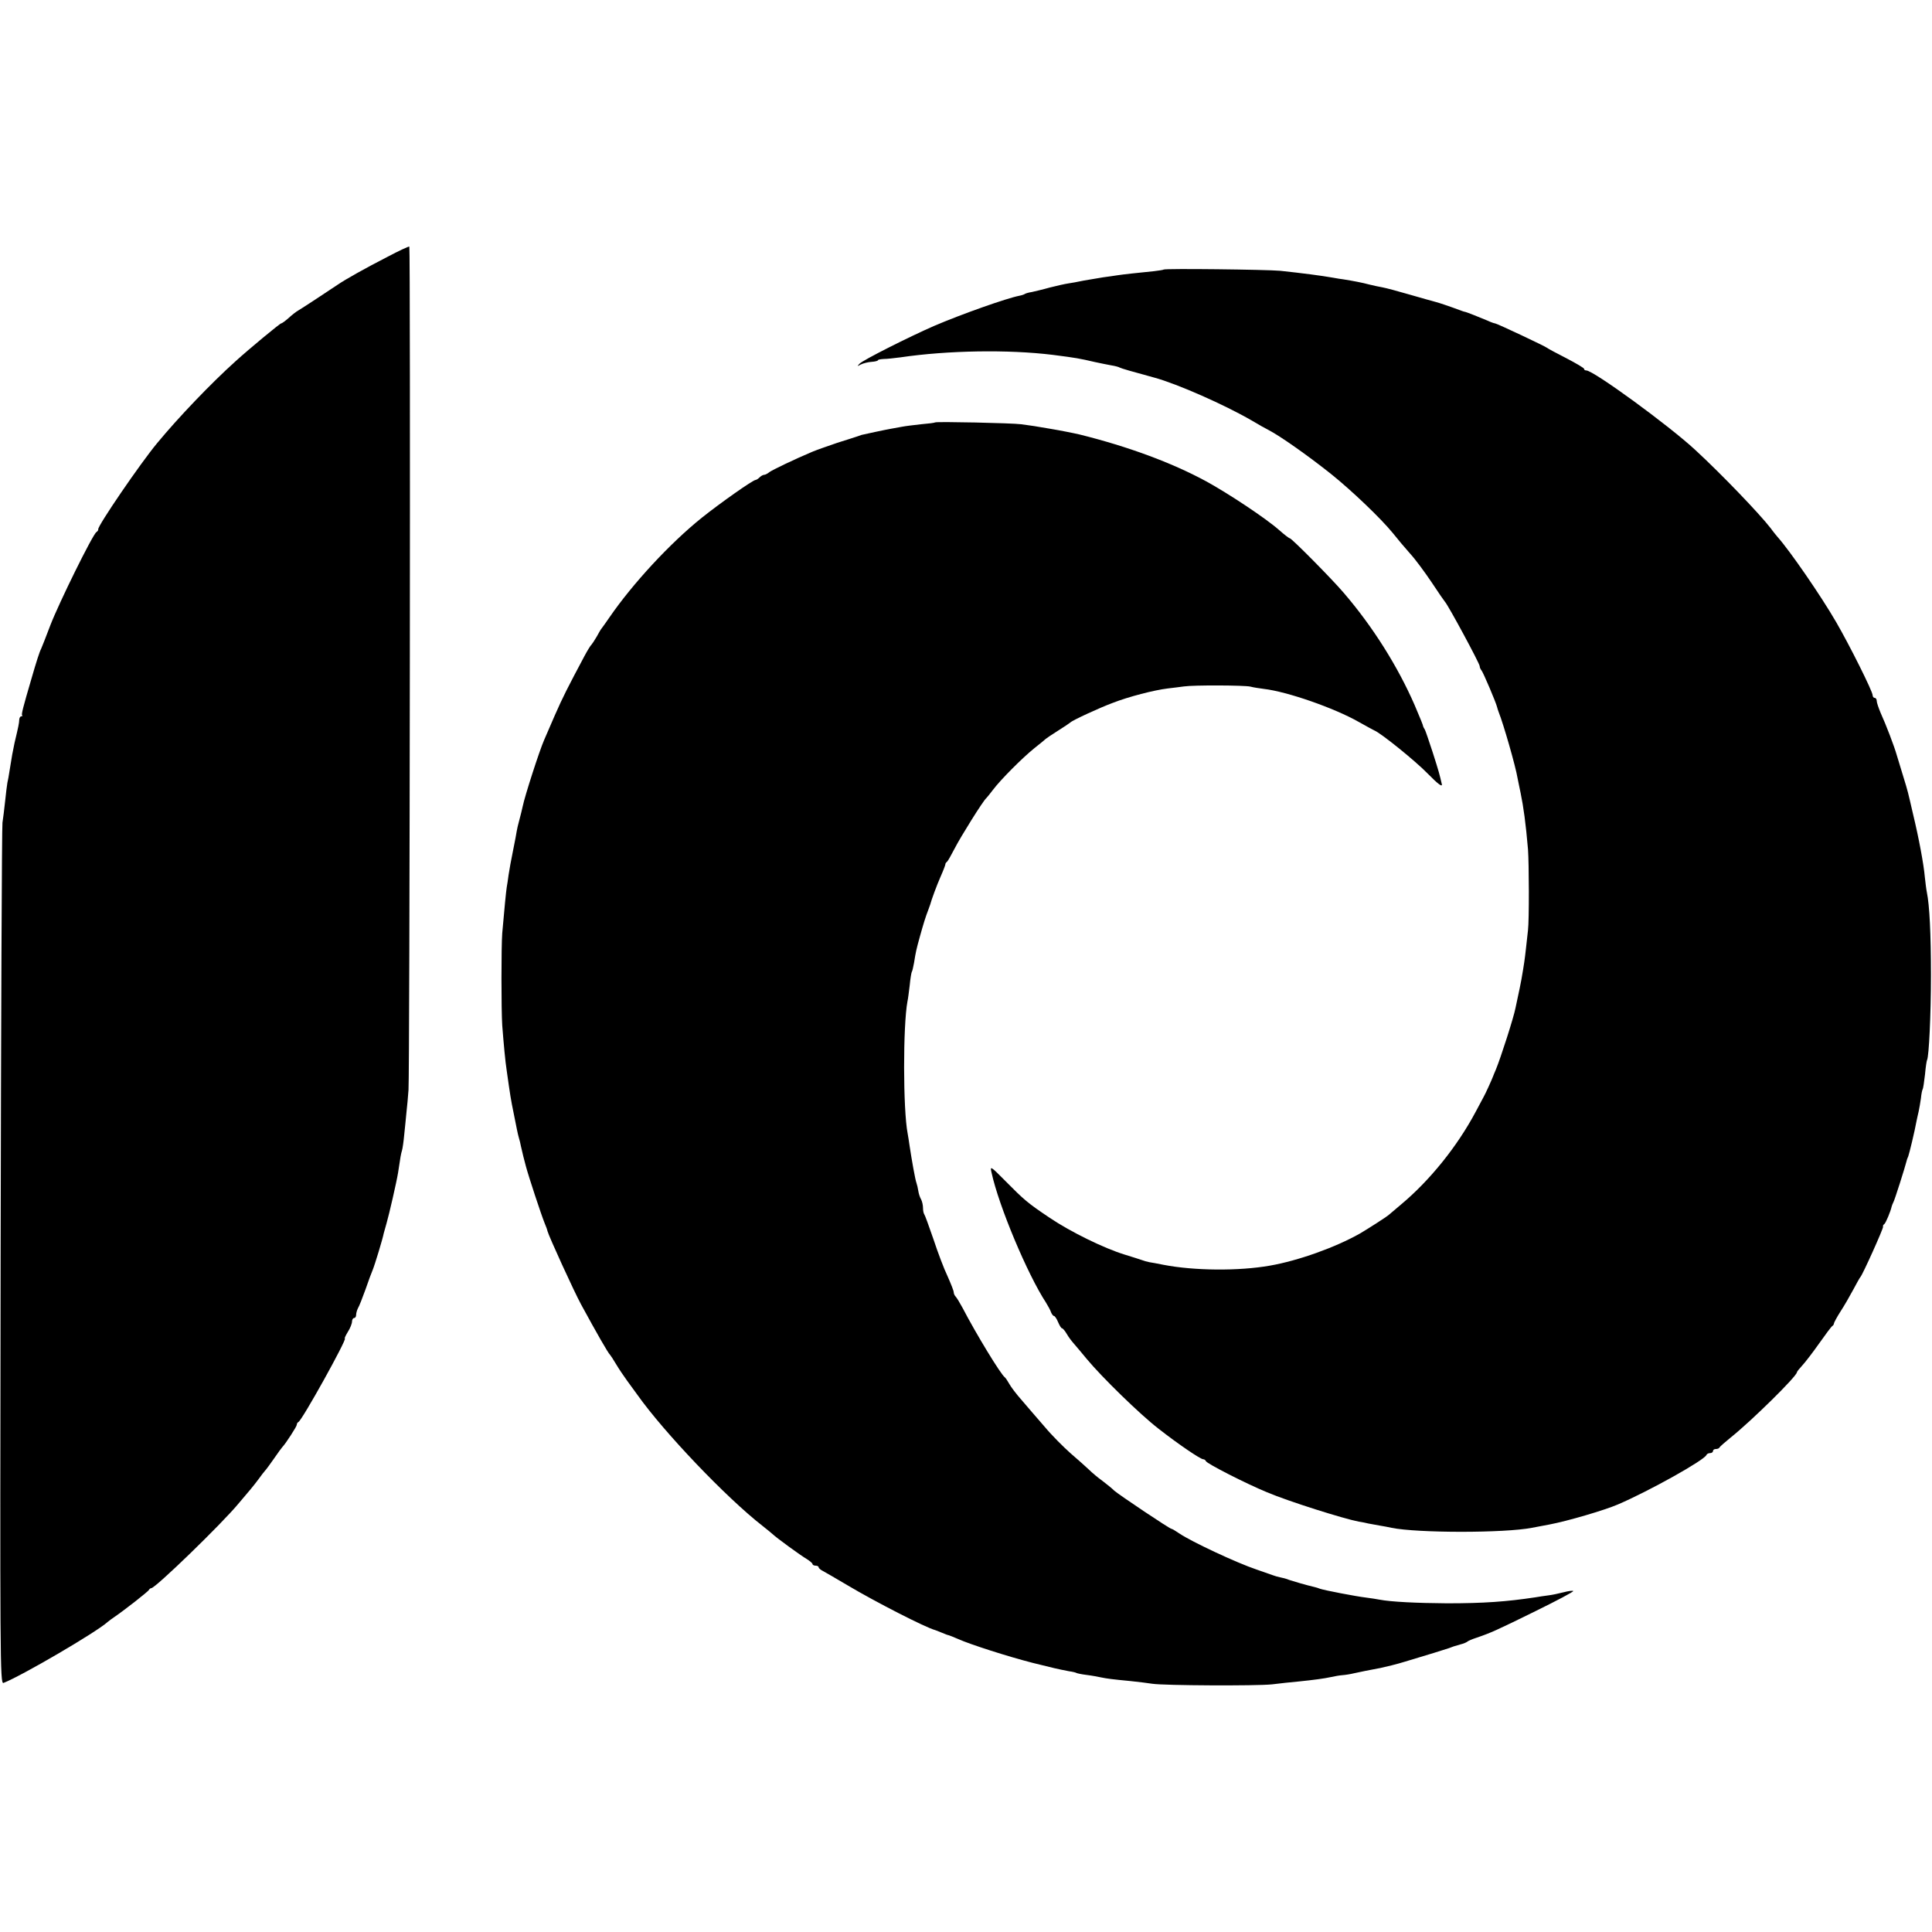 <?xml version="1.0" standalone="no"?>
<!DOCTYPE svg PUBLIC "-//W3C//DTD SVG 20010904//EN"
 "http://www.w3.org/TR/2001/REC-SVG-20010904/DTD/svg10.dtd">
<svg version="1.0" xmlns="http://www.w3.org/2000/svg"
 width="944pt" height="944pt" viewBox="0 0 944 944"
 preserveAspectRatio="xMidYMid meet">
<g transform="translate(0,944) scale(0.1,-0.1)"
fill="#000000" stroke="none">
<path d="M1895 8186 c-111 -57 -207 -111 -245 -137 -46 -31 -172 -114 -191
-125 -11 -6 -33 -23 -49 -38 -16 -14 -32 -26 -36 -26 -6 0 -157 -125 -223
-185 -120 -108 -278 -273 -383 -400 -81 -97 -292 -406 -288 -421 1 -4 -3 -10
-9 -14 -18 -11 -183 -346 -225 -455 -21 -55 -41 -107 -45 -115 -7 -12 -24 -65
-47 -145 -42 -143 -50 -175 -46 -180 3 -3 1 -5 -4 -5 -5 0 -10 -8 -10 -17 -1
-18 -3 -29 -23 -113 -9 -43 -13 -63 -25 -140 -3 -19 -7 -44 -10 -55 -2 -11 -7
-51 -11 -90 -4 -38 -10 -86 -13 -105 -3 -19 -7 -974 -9 -2122 -3 -1975 -3
-2087 14 -2081 86 33 456 249 509 298 6 5 22 17 34 25 43 29 165 124 168 132
2 4 7 8 11 8 20 0 344 314 426 413 22 26 49 58 60 71 11 13 29 36 40 51 11 16
25 33 30 39 6 6 26 34 45 61 19 28 37 52 40 55 15 15 70 100 70 108 0 6 4 12
8 14 17 6 240 408 227 408 -3 0 4 15 15 33 11 17 20 40 20 50 0 9 5 17 10 17
6 0 10 7 10 15 0 8 4 23 9 33 6 9 22 51 37 92 14 41 30 84 35 95 10 24 49 152
54 179 3 10 9 33 14 50 12 41 49 202 56 246 12 81 14 91 19 108 3 9 8 44 11
77 3 33 9 83 11 110 3 28 8 77 10 110 6 83 10 4116 4 4120 -3 2 -50 -20 -105
-49z"/>
<path d="M5686 8123 c-2 -2 -23 -5 -47 -8 -80 -8 -154 -16 -179 -20 -14 -2
-45 -7 -70 -10 -25 -4 -67 -11 -95 -16 -27 -6 -62 -12 -76 -14 -14 -2 -55 -11
-90 -20 -35 -10 -75 -19 -88 -22 -14 -2 -28 -6 -33 -9 -4 -3 -16 -7 -27 -9
-62 -12 -283 -90 -418 -148 -119 -52 -346 -166 -363 -184 -13 -14 -13 -14 6
-4 12 6 36 12 53 13 17 1 31 5 31 8 0 3 12 5 28 6 15 0 52 4 82 8 231 34 526
39 745 12 116 -15 127 -17 205 -35 25 -5 60 -13 79 -16 19 -3 38 -8 42 -11 7
-4 62 -20 169 -49 111 -30 344 -133 475 -209 33 -20 71 -41 85 -48 54 -28 191
-124 305 -215 102 -82 242 -216 300 -287 22 -28 60 -73 85 -101 25 -27 72 -91
105 -140 33 -50 62 -92 65 -95 15 -15 170 -302 170 -315 0 -6 4 -15 9 -21 8
-9 71 -157 76 -179 1 -5 5 -17 8 -25 23 -57 83 -266 92 -322 4 -18 10 -51 15
-73 14 -68 25 -146 36 -275 5 -70 6 -345 0 -395 -2 -16 -6 -57 -10 -90 -6 -54
-9 -75 -22 -150 -3 -17 -10 -52 -29 -140 -9 -47 -72 -243 -96 -301 -7 -16 -13
-31 -14 -34 -3 -9 -37 -85 -46 -100 -4 -8 -22 -41 -39 -73 -90 -169 -224 -335
-364 -452 -26 -22 -53 -45 -59 -50 -12 -11 -106 -71 -142 -92 -120 -68 -302
-133 -440 -157 -153 -27 -370 -25 -520 4 -27 6 -59 11 -70 13 -11 2 -27 7 -35
10 -8 3 -46 15 -85 27 -101 31 -264 111 -365 179 -109 73 -126 88 -218 181
-73 74 -75 74 -67 40 35 -162 175 -496 266 -635 10 -16 22 -38 25 -48 4 -9 10
-17 14 -17 4 0 13 -13 20 -30 7 -16 15 -30 19 -30 4 0 14 -12 23 -27 9 -16 25
-37 35 -48 10 -11 38 -45 63 -75 73 -88 259 -270 351 -341 97 -76 205 -149
218 -149 5 0 11 -4 13 -9 4 -12 196 -110 298 -152 106 -45 376 -130 450 -144
14 -2 35 -6 46 -9 12 -2 37 -7 55 -10 19 -3 45 -8 58 -11 128 -26 553 -26 686
0 17 3 55 10 85 16 90 17 270 70 335 98 152 65 424 217 433 242 2 5 10 9 18 9
8 0 14 5 14 10 0 6 6 10 14 10 8 0 16 3 18 8 2 4 26 25 53 47 104 83 325 301
325 320 0 3 12 18 26 33 14 15 51 63 82 107 31 44 60 83 65 86 5 3 8 9 8 13 0
3 14 30 32 58 19 29 47 78 63 108 16 30 31 57 34 60 10 9 113 238 111 246 -2
4 1 10 6 13 7 5 31 62 36 86 2 6 5 15 8 20 6 9 58 174 64 199 1 6 5 18 9 26 5
13 31 120 41 175 2 11 7 31 10 45 3 14 8 42 11 64 2 21 6 41 9 45 2 4 7 36 11
72 3 35 8 67 10 70 9 16 19 220 19 414 0 202 -7 342 -20 405 -3 14 -7 48 -10
75 -5 60 -29 189 -57 305 -27 116 -24 107 -48 185 -12 39 -26 86 -32 105 -12
43 -53 150 -79 207 -10 24 -19 50 -19 58 0 8 -4 15 -10 15 -5 0 -10 6 -10 13
0 19 -113 245 -178 357 -74 128 -227 350 -287 417 -5 6 -21 25 -33 42 -55 71
-238 262 -368 382 -128 119 -498 389 -533 389 -6 0 -11 3 -11 8 0 4 -39 27
-87 52 -49 25 -90 47 -93 50 -7 7 -247 120 -255 120 -4 0 -21 6 -38 14 -35 15
-99 40 -107 42 -3 0 -12 3 -20 6 -56 21 -110 39 -126 43 -11 3 -66 18 -124 35
-58 17 -118 33 -135 36 -16 3 -46 9 -65 14 -33 9 -81 18 -125 25 -11 1 -33 5
-50 8 -63 11 -149 22 -260 34 -64 6 -563 12 -569 6z"/>
<path d="M4569 7376 c-2 -2 -33 -6 -69 -9 -36 -4 -77 -9 -92 -12 -16 -3 -40
-7 -55 -10 -24 -4 -131 -27 -143 -30 -3 -1 -12 -4 -20 -7 -8 -3 -53 -17 -100
-32 -47 -16 -101 -35 -120 -43 -88 -37 -196 -89 -211 -100 -8 -7 -20 -13 -25
-13 -6 0 -16 -6 -22 -12 -7 -7 -16 -13 -20 -13 -14 -1 -169 -110 -262 -184
-157 -126 -338 -322 -451 -486 -19 -27 -36 -52 -39 -55 -3 -3 -14 -21 -24 -40
-11 -19 -23 -37 -26 -40 -4 -3 -19 -27 -34 -55 -84 -158 -105 -199 -145 -290
-24 -55 -47 -109 -52 -120 -23 -52 -95 -275 -105 -325 -3 -14 -10 -43 -16 -65
-6 -22 -12 -47 -13 -55 -1 -8 -9 -51 -18 -95 -9 -44 -19 -98 -22 -120 -3 -23
-7 -50 -9 -60 -3 -18 -12 -109 -22 -225 -5 -64 -5 -373 0 -450 7 -90 15 -178
22 -222 17 -121 20 -140 34 -208 6 -30 13 -66 16 -80 3 -14 7 -33 10 -42 3 -9
7 -26 9 -37 11 -46 13 -58 25 -101 14 -52 74 -234 91 -276 7 -16 13 -33 14
-39 6 -24 130 -296 165 -360 74 -136 131 -236 141 -245 3 -3 16 -23 29 -45 13
-22 38 -59 54 -81 17 -23 40 -55 51 -70 130 -183 432 -500 610 -639 21 -16 43
-35 49 -40 21 -20 138 -105 167 -122 16 -10 29 -21 29 -25 0 -4 7 -8 15 -8 8
0 15 -3 15 -8 0 -4 9 -12 19 -17 11 -6 67 -38 124 -72 131 -78 380 -206 427
-218 3 -1 18 -7 33 -13 16 -7 30 -12 33 -12 2 0 23 -9 47 -19 58 -26 242 -85
363 -116 100 -25 121 -30 178 -41 16 -2 32 -6 35 -8 3 -2 26 -7 51 -10 25 -3
56 -9 70 -12 30 -6 51 -9 145 -18 39 -4 86 -10 105 -13 58 -9 510 -11 585 -3
39 5 97 11 130 14 77 8 123 14 160 22 17 4 41 8 55 9 14 1 39 5 55 9 41 9 71
15 130 26 28 6 82 19 120 31 104 31 198 60 215 66 20 8 21 8 55 18 17 4 32 11
35 14 3 3 23 12 45 19 70 24 95 35 288 130 104 51 187 95 184 98 -3 3 -24 0
-47 -6 -23 -6 -56 -13 -73 -15 -18 -2 -48 -7 -67 -10 -140 -21 -249 -29 -430
-29 -146 1 -273 7 -330 18 -14 3 -43 7 -65 10 -51 6 -205 36 -225 43 -8 3 -19
7 -25 8 -43 10 -104 28 -125 35 -14 6 -34 11 -45 13 -11 2 -27 7 -35 10 -8 3
-44 15 -80 28 -96 32 -318 136 -377 176 -19 13 -36 23 -39 23 -9 0 -256 166
-279 186 -11 11 -37 32 -58 48 -21 15 -51 40 -66 55 -15 14 -55 50 -90 80 -34
30 -92 88 -127 130 -36 42 -87 100 -112 130 -26 29 -53 65 -61 80 -8 14 -17
28 -21 31 -20 14 -141 213 -207 340 -13 24 -28 49 -33 54 -6 6 -10 16 -10 22
0 7 -14 42 -30 78 -17 35 -48 117 -69 181 -22 64 -42 119 -45 122 -3 4 -6 17
-6 30 0 14 -4 32 -9 42 -6 10 -12 28 -14 42 -2 13 -6 31 -9 39 -6 15 -23 111
-34 184 -3 21 -7 47 -9 57 -23 118 -23 529 -1 646 3 12 7 48 11 79 3 32 8 61
10 65 3 3 7 24 11 44 9 56 11 65 29 130 17 61 27 94 41 130 4 11 8 22 9 25 6
23 32 94 51 137 13 29 23 56 23 59 0 4 3 10 8 13 4 3 21 33 38 66 28 55 139
233 154 245 3 3 18 21 33 41 36 48 142 155 203 204 28 22 52 42 55 45 3 3 30
21 60 40 30 19 57 37 60 40 9 10 143 72 208 96 77 30 201 62 267 70 28 3 64 8
80 10 47 7 297 6 325 -1 14 -4 43 -8 65 -11 113 -13 344 -93 465 -162 36 -20
70 -39 75 -41 31 -12 201 -149 262 -212 50 -51 71 -66 68 -51 -11 48 -14 60
-45 157 -18 55 -35 105 -38 110 -4 6 -7 12 -8 15 -1 8 -14 39 -42 105 -82 188
-204 383 -347 549 -56 66 -254 266 -263 266 -4 0 -27 18 -52 40 -63 56 -248
179 -358 239 -168 91 -383 170 -617 228 -25 6 -101 21 -138 27 -61 11 -114 19
-147 23 -44 6 -416 14 -421 9z"/>
</g>
</svg>
